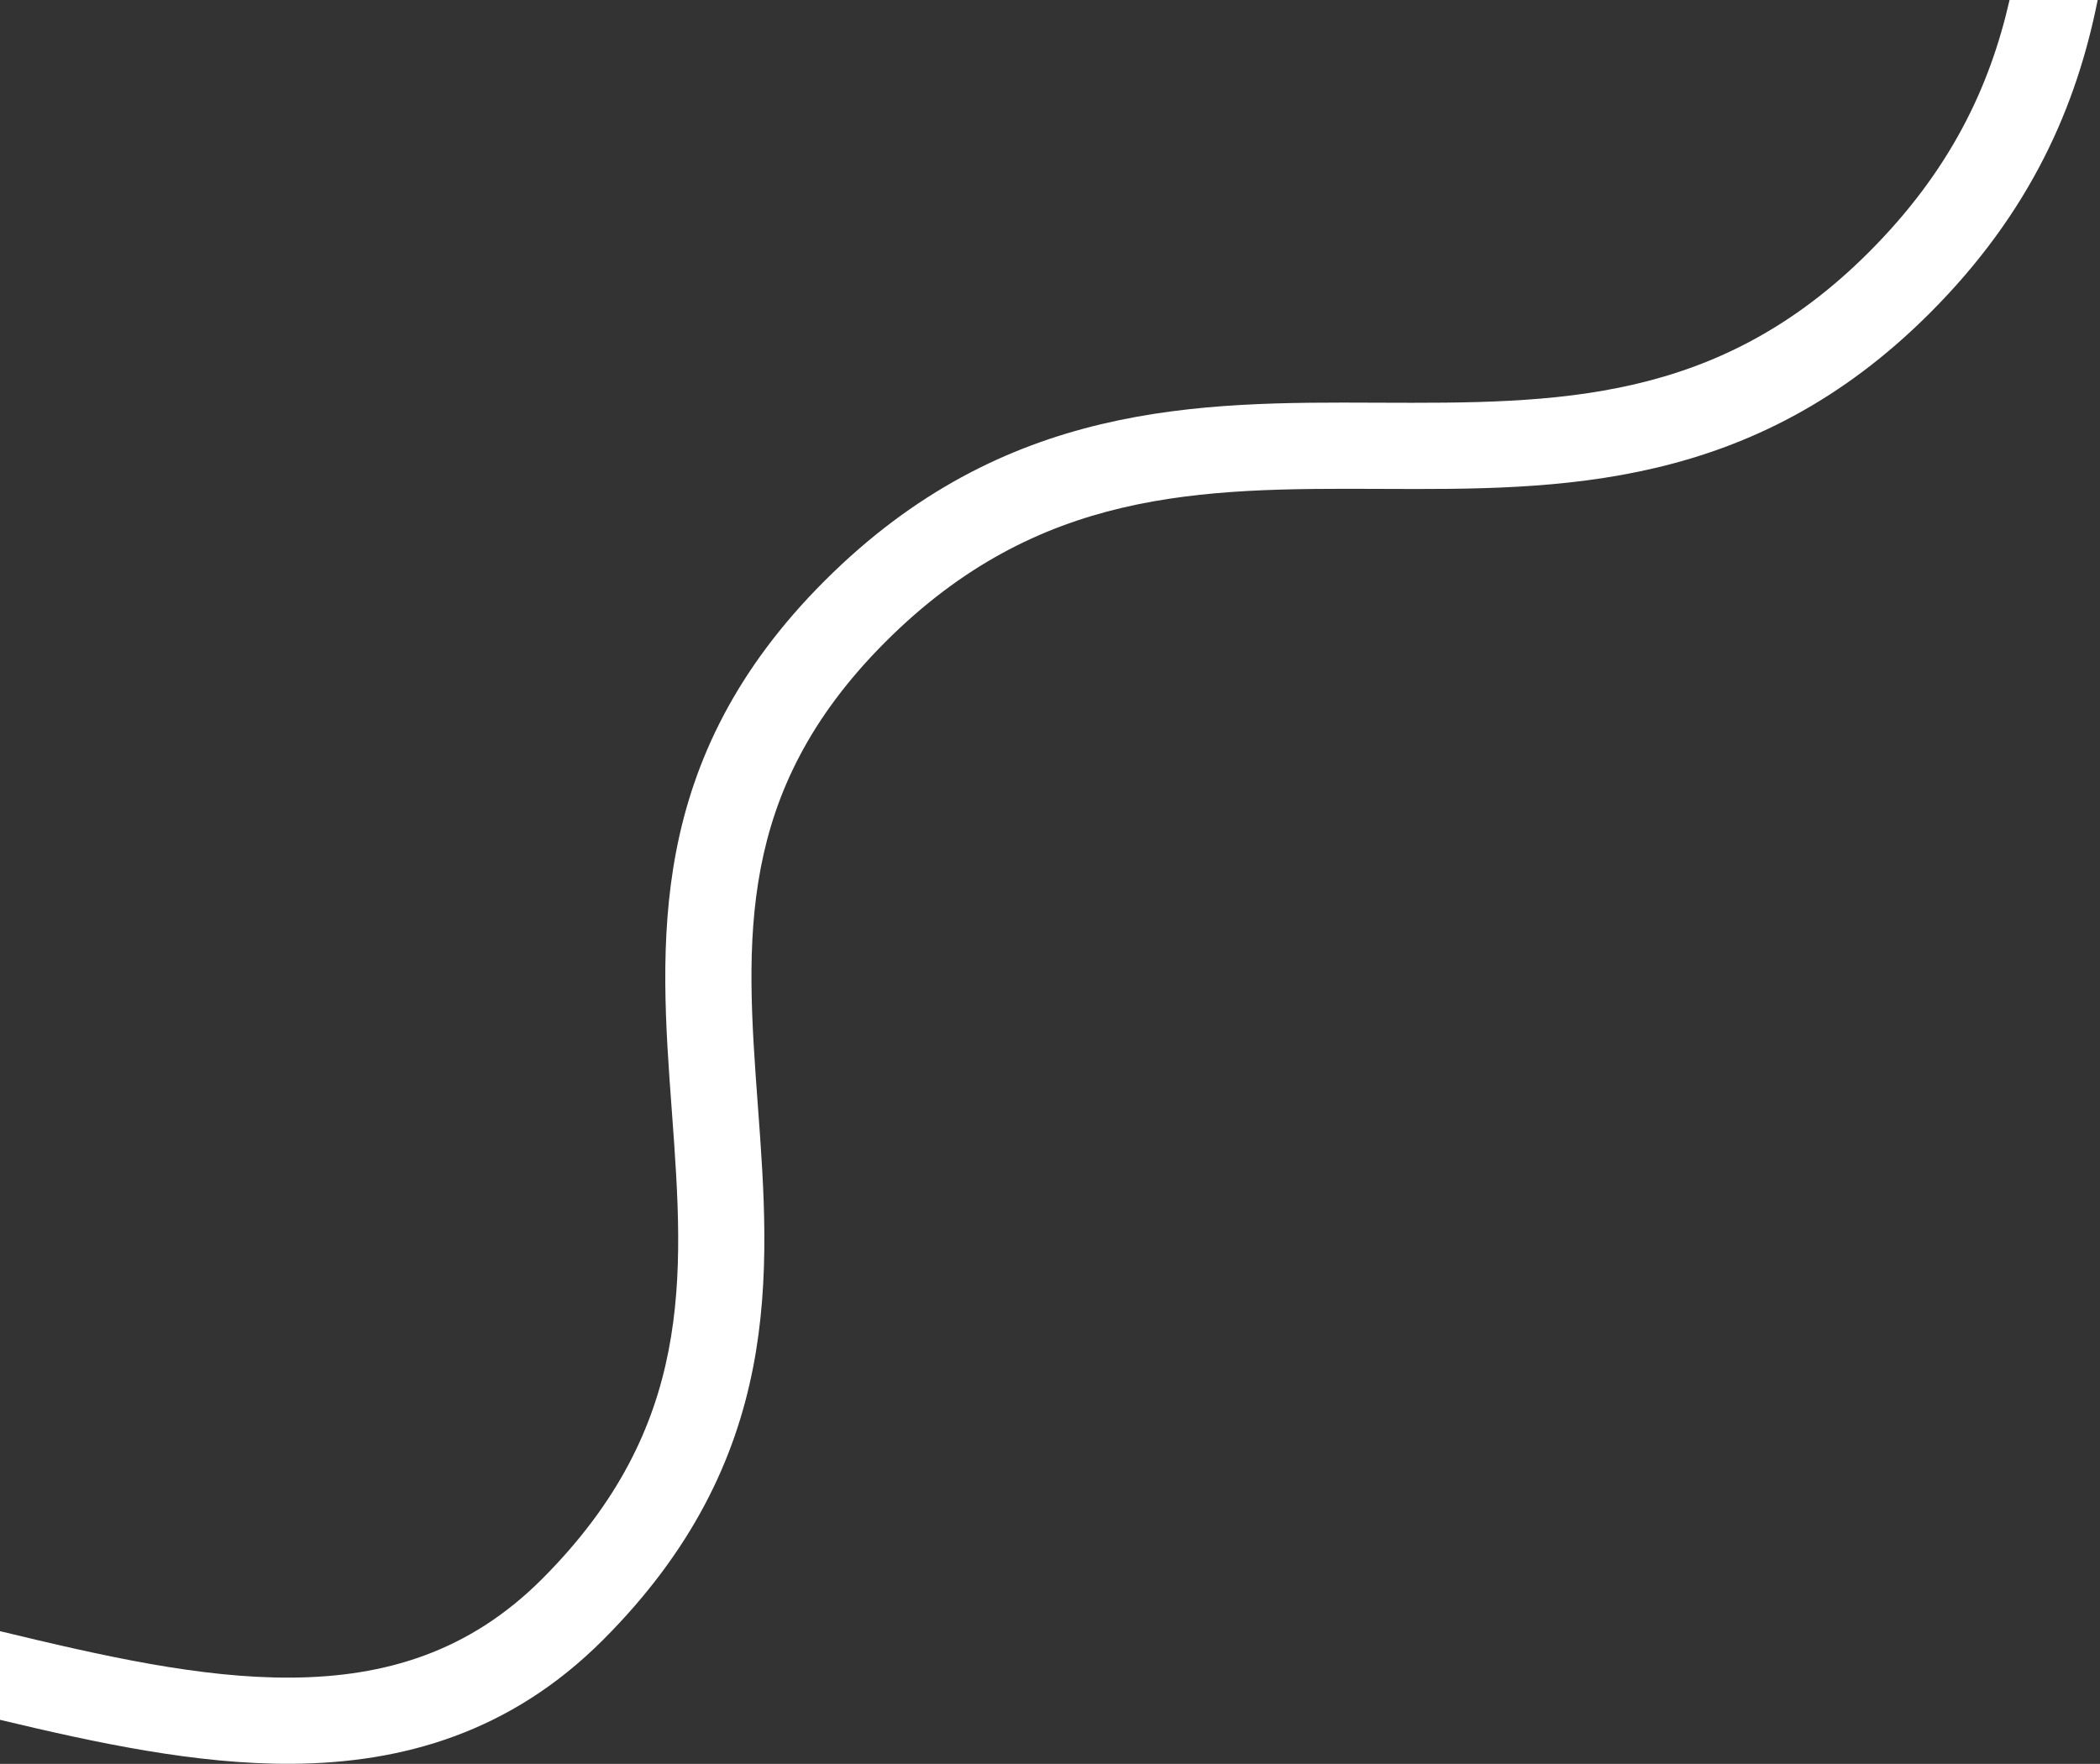 <?xml version="1.0" encoding="UTF-8"?> <svg xmlns="http://www.w3.org/2000/svg" width="731" height="614" viewBox="0 0 731 614" fill="none"><rect x="0" y="0" width="731" height="614" fill="#333333" stroke="none"/> <path fill-rule="evenodd" clip-rule="evenodd" d="M730.19 0H699.513C692.603 30.374 678.815 59.511 650.525 87.801C597.911 140.415 542.091 140.439 479.875 140.179L479.217 140.176C417.473 139.918 349.597 139.633 286.989 202.241C256.113 233.116 241.447 264.662 235.351 296.457C229.465 327.161 231.716 357.665 233.804 385.958L233.899 387.236C236.059 416.541 237.928 443.577 232.688 470.326C227.567 496.469 215.507 522.819 188.617 549.709C163.304 575.022 134.063 583.765 101.328 583.971C69.817 584.169 35.964 576.477 0 567.801L0 598.659C33.456 606.661 68.27 614.179 101.516 613.97C140.206 613.727 177.703 603.049 209.83 570.922C240.977 539.775 255.873 508.032 262.129 476.093C268.234 444.924 265.957 414.049 263.851 385.482L263.817 385.03C261.654 355.683 259.712 328.722 264.815 302.105C269.797 276.116 281.638 250.019 308.202 223.454C361.446 170.21 417.639 169.919 479.749 170.179L481.377 170.186C542.753 170.447 610.018 170.734 671.738 109.014C707.079 73.674 722.886 36.667 730.19 0Z" fill="white"></path> </svg> 